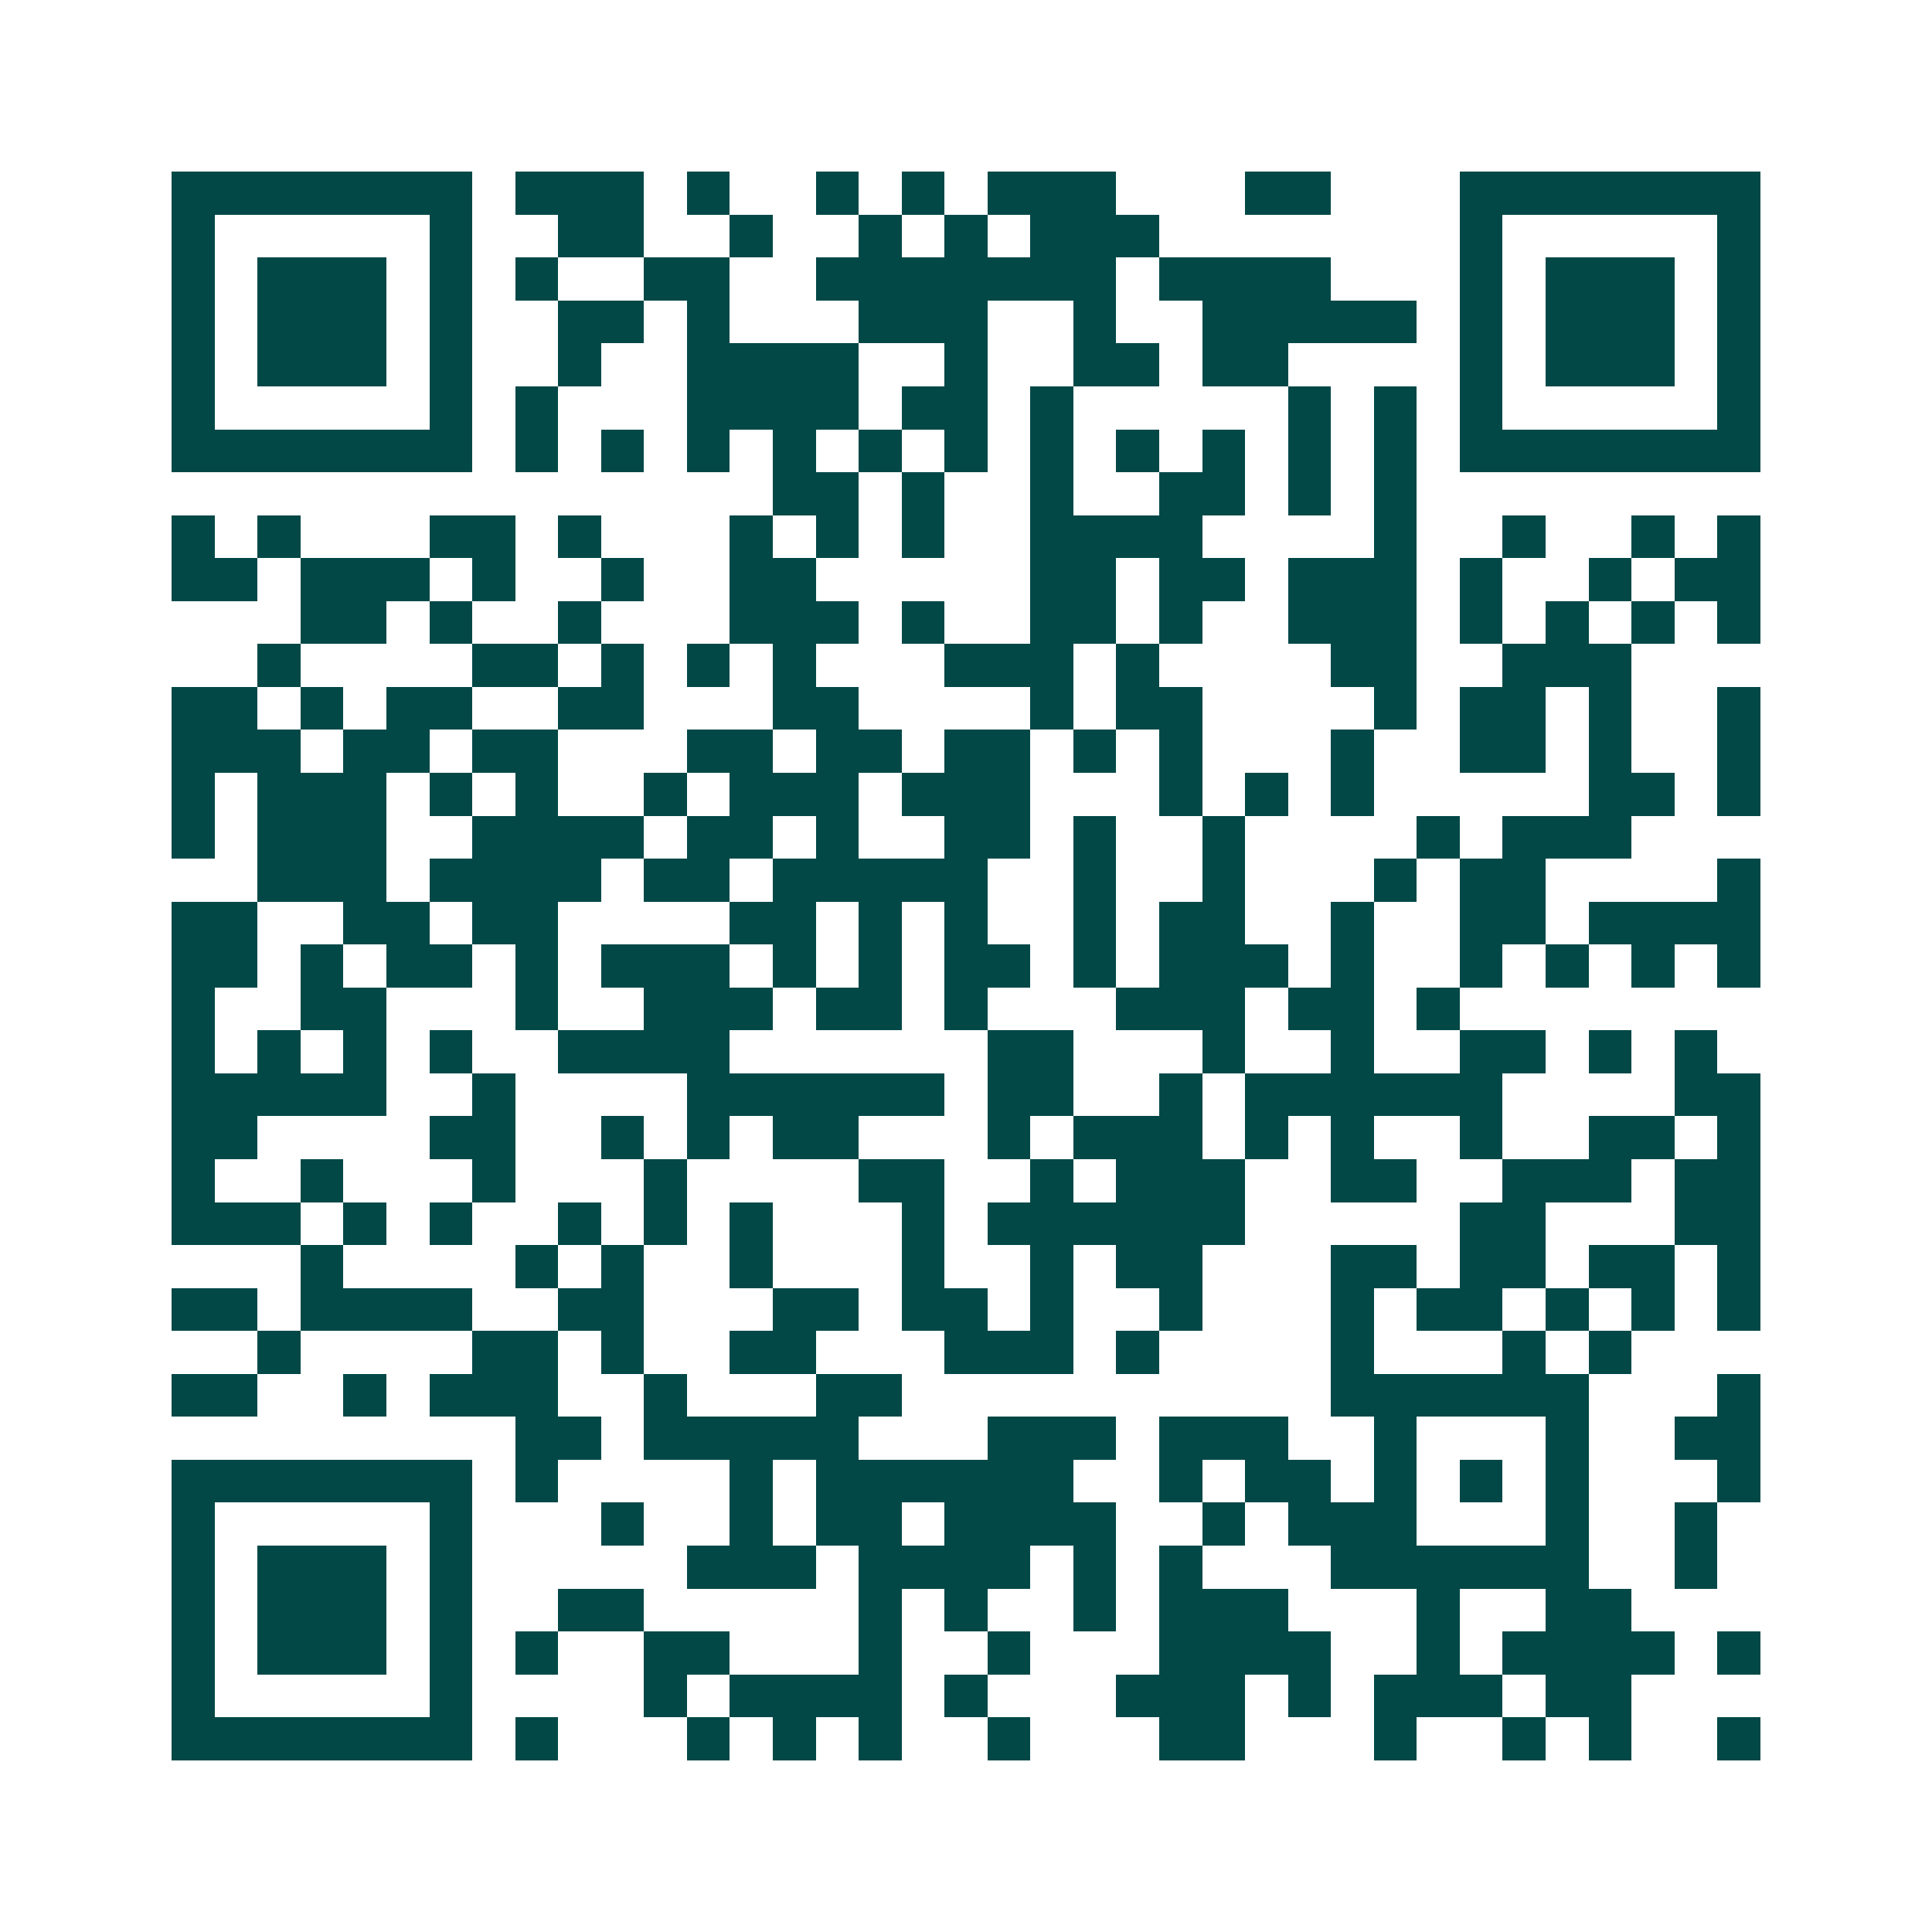 <svg xmlns="http://www.w3.org/2000/svg" width="200" height="200" viewBox="0 0 45 45" shape-rendering="crispEdges"><path fill="#ffffff" d="M0 0h45v45H0z"/><path stroke="#014847" d="M4 4.5h7m1 0h3m1 0h1m2 0h1m1 0h1m1 0h3m3 0h2m3 0h7M4 5.5h1m5 0h1m2 0h2m2 0h1m2 0h1m1 0h1m1 0h3m7 0h1m5 0h1M4 6.5h1m1 0h3m1 0h1m1 0h1m2 0h2m2 0h7m1 0h4m3 0h1m1 0h3m1 0h1M4 7.5h1m1 0h3m1 0h1m2 0h2m1 0h1m3 0h3m2 0h1m2 0h5m1 0h1m1 0h3m1 0h1M4 8.5h1m1 0h3m1 0h1m2 0h1m2 0h4m2 0h1m2 0h2m1 0h2m4 0h1m1 0h3m1 0h1M4 9.5h1m5 0h1m1 0h1m3 0h4m1 0h2m1 0h1m5 0h1m1 0h1m1 0h1m5 0h1M4 10.5h7m1 0h1m1 0h1m1 0h1m1 0h1m1 0h1m1 0h1m1 0h1m1 0h1m1 0h1m1 0h1m1 0h1m1 0h7M18 11.5h2m1 0h1m2 0h1m2 0h2m1 0h1m1 0h1M4 12.5h1m1 0h1m3 0h2m1 0h1m3 0h1m1 0h1m1 0h1m2 0h4m4 0h1m2 0h1m2 0h1m1 0h1M4 13.5h2m1 0h3m1 0h1m2 0h1m2 0h2m5 0h2m1 0h2m1 0h3m1 0h1m2 0h1m1 0h2M7 14.5h2m1 0h1m2 0h1m3 0h3m1 0h1m2 0h2m1 0h1m2 0h3m1 0h1m1 0h1m1 0h1m1 0h1M6 15.5h1m4 0h2m1 0h1m1 0h1m1 0h1m3 0h3m1 0h1m4 0h2m2 0h3M4 16.5h2m1 0h1m1 0h2m2 0h2m3 0h2m4 0h1m1 0h2m4 0h1m1 0h2m1 0h1m2 0h1M4 17.5h3m1 0h2m1 0h2m3 0h2m1 0h2m1 0h2m1 0h1m1 0h1m3 0h1m2 0h2m1 0h1m2 0h1M4 18.5h1m1 0h3m1 0h1m1 0h1m2 0h1m1 0h3m1 0h3m3 0h1m1 0h1m1 0h1m5 0h2m1 0h1M4 19.5h1m1 0h3m2 0h4m1 0h2m1 0h1m2 0h2m1 0h1m2 0h1m4 0h1m1 0h3M6 20.5h3m1 0h4m1 0h2m1 0h5m2 0h1m2 0h1m3 0h1m1 0h2m4 0h1M4 21.5h2m2 0h2m1 0h2m4 0h2m1 0h1m1 0h1m2 0h1m1 0h2m2 0h1m2 0h2m1 0h4M4 22.5h2m1 0h1m1 0h2m1 0h1m1 0h3m1 0h1m1 0h1m1 0h2m1 0h1m1 0h3m1 0h1m2 0h1m1 0h1m1 0h1m1 0h1M4 23.5h1m2 0h2m3 0h1m2 0h3m1 0h2m1 0h1m3 0h3m1 0h2m1 0h1M4 24.5h1m1 0h1m1 0h1m1 0h1m2 0h4m6 0h2m3 0h1m2 0h1m2 0h2m1 0h1m1 0h1M4 25.5h5m2 0h1m4 0h6m1 0h2m2 0h1m1 0h6m4 0h2M4 26.5h2m4 0h2m2 0h1m1 0h1m1 0h2m3 0h1m1 0h3m1 0h1m1 0h1m2 0h1m2 0h2m1 0h1M4 27.5h1m2 0h1m3 0h1m3 0h1m4 0h2m2 0h1m1 0h3m2 0h2m2 0h3m1 0h2M4 28.5h3m1 0h1m1 0h1m2 0h1m1 0h1m1 0h1m3 0h1m1 0h6m5 0h2m3 0h2M7 29.5h1m4 0h1m1 0h1m2 0h1m3 0h1m2 0h1m1 0h2m3 0h2m1 0h2m1 0h2m1 0h1M4 30.5h2m1 0h4m2 0h2m3 0h2m1 0h2m1 0h1m2 0h1m3 0h1m1 0h2m1 0h1m1 0h1m1 0h1M6 31.5h1m4 0h2m1 0h1m2 0h2m3 0h3m1 0h1m4 0h1m3 0h1m1 0h1M4 32.5h2m2 0h1m1 0h3m2 0h1m3 0h2m10 0h6m3 0h1M12 33.5h2m1 0h5m3 0h3m1 0h3m2 0h1m3 0h1m2 0h2M4 34.5h7m1 0h1m4 0h1m1 0h6m2 0h1m1 0h2m1 0h1m1 0h1m1 0h1m3 0h1M4 35.5h1m5 0h1m3 0h1m2 0h1m1 0h2m1 0h4m2 0h1m1 0h3m3 0h1m2 0h1M4 36.5h1m1 0h3m1 0h1m5 0h3m1 0h4m1 0h1m1 0h1m3 0h6m2 0h1M4 37.5h1m1 0h3m1 0h1m2 0h2m5 0h1m1 0h1m2 0h1m1 0h3m3 0h1m2 0h2M4 38.5h1m1 0h3m1 0h1m1 0h1m2 0h2m3 0h1m2 0h1m3 0h4m2 0h1m1 0h4m1 0h1M4 39.5h1m5 0h1m4 0h1m1 0h4m1 0h1m3 0h3m1 0h1m1 0h3m1 0h2M4 40.5h7m1 0h1m3 0h1m1 0h1m1 0h1m2 0h1m3 0h2m3 0h1m2 0h1m1 0h1m2 0h1"/></svg>
